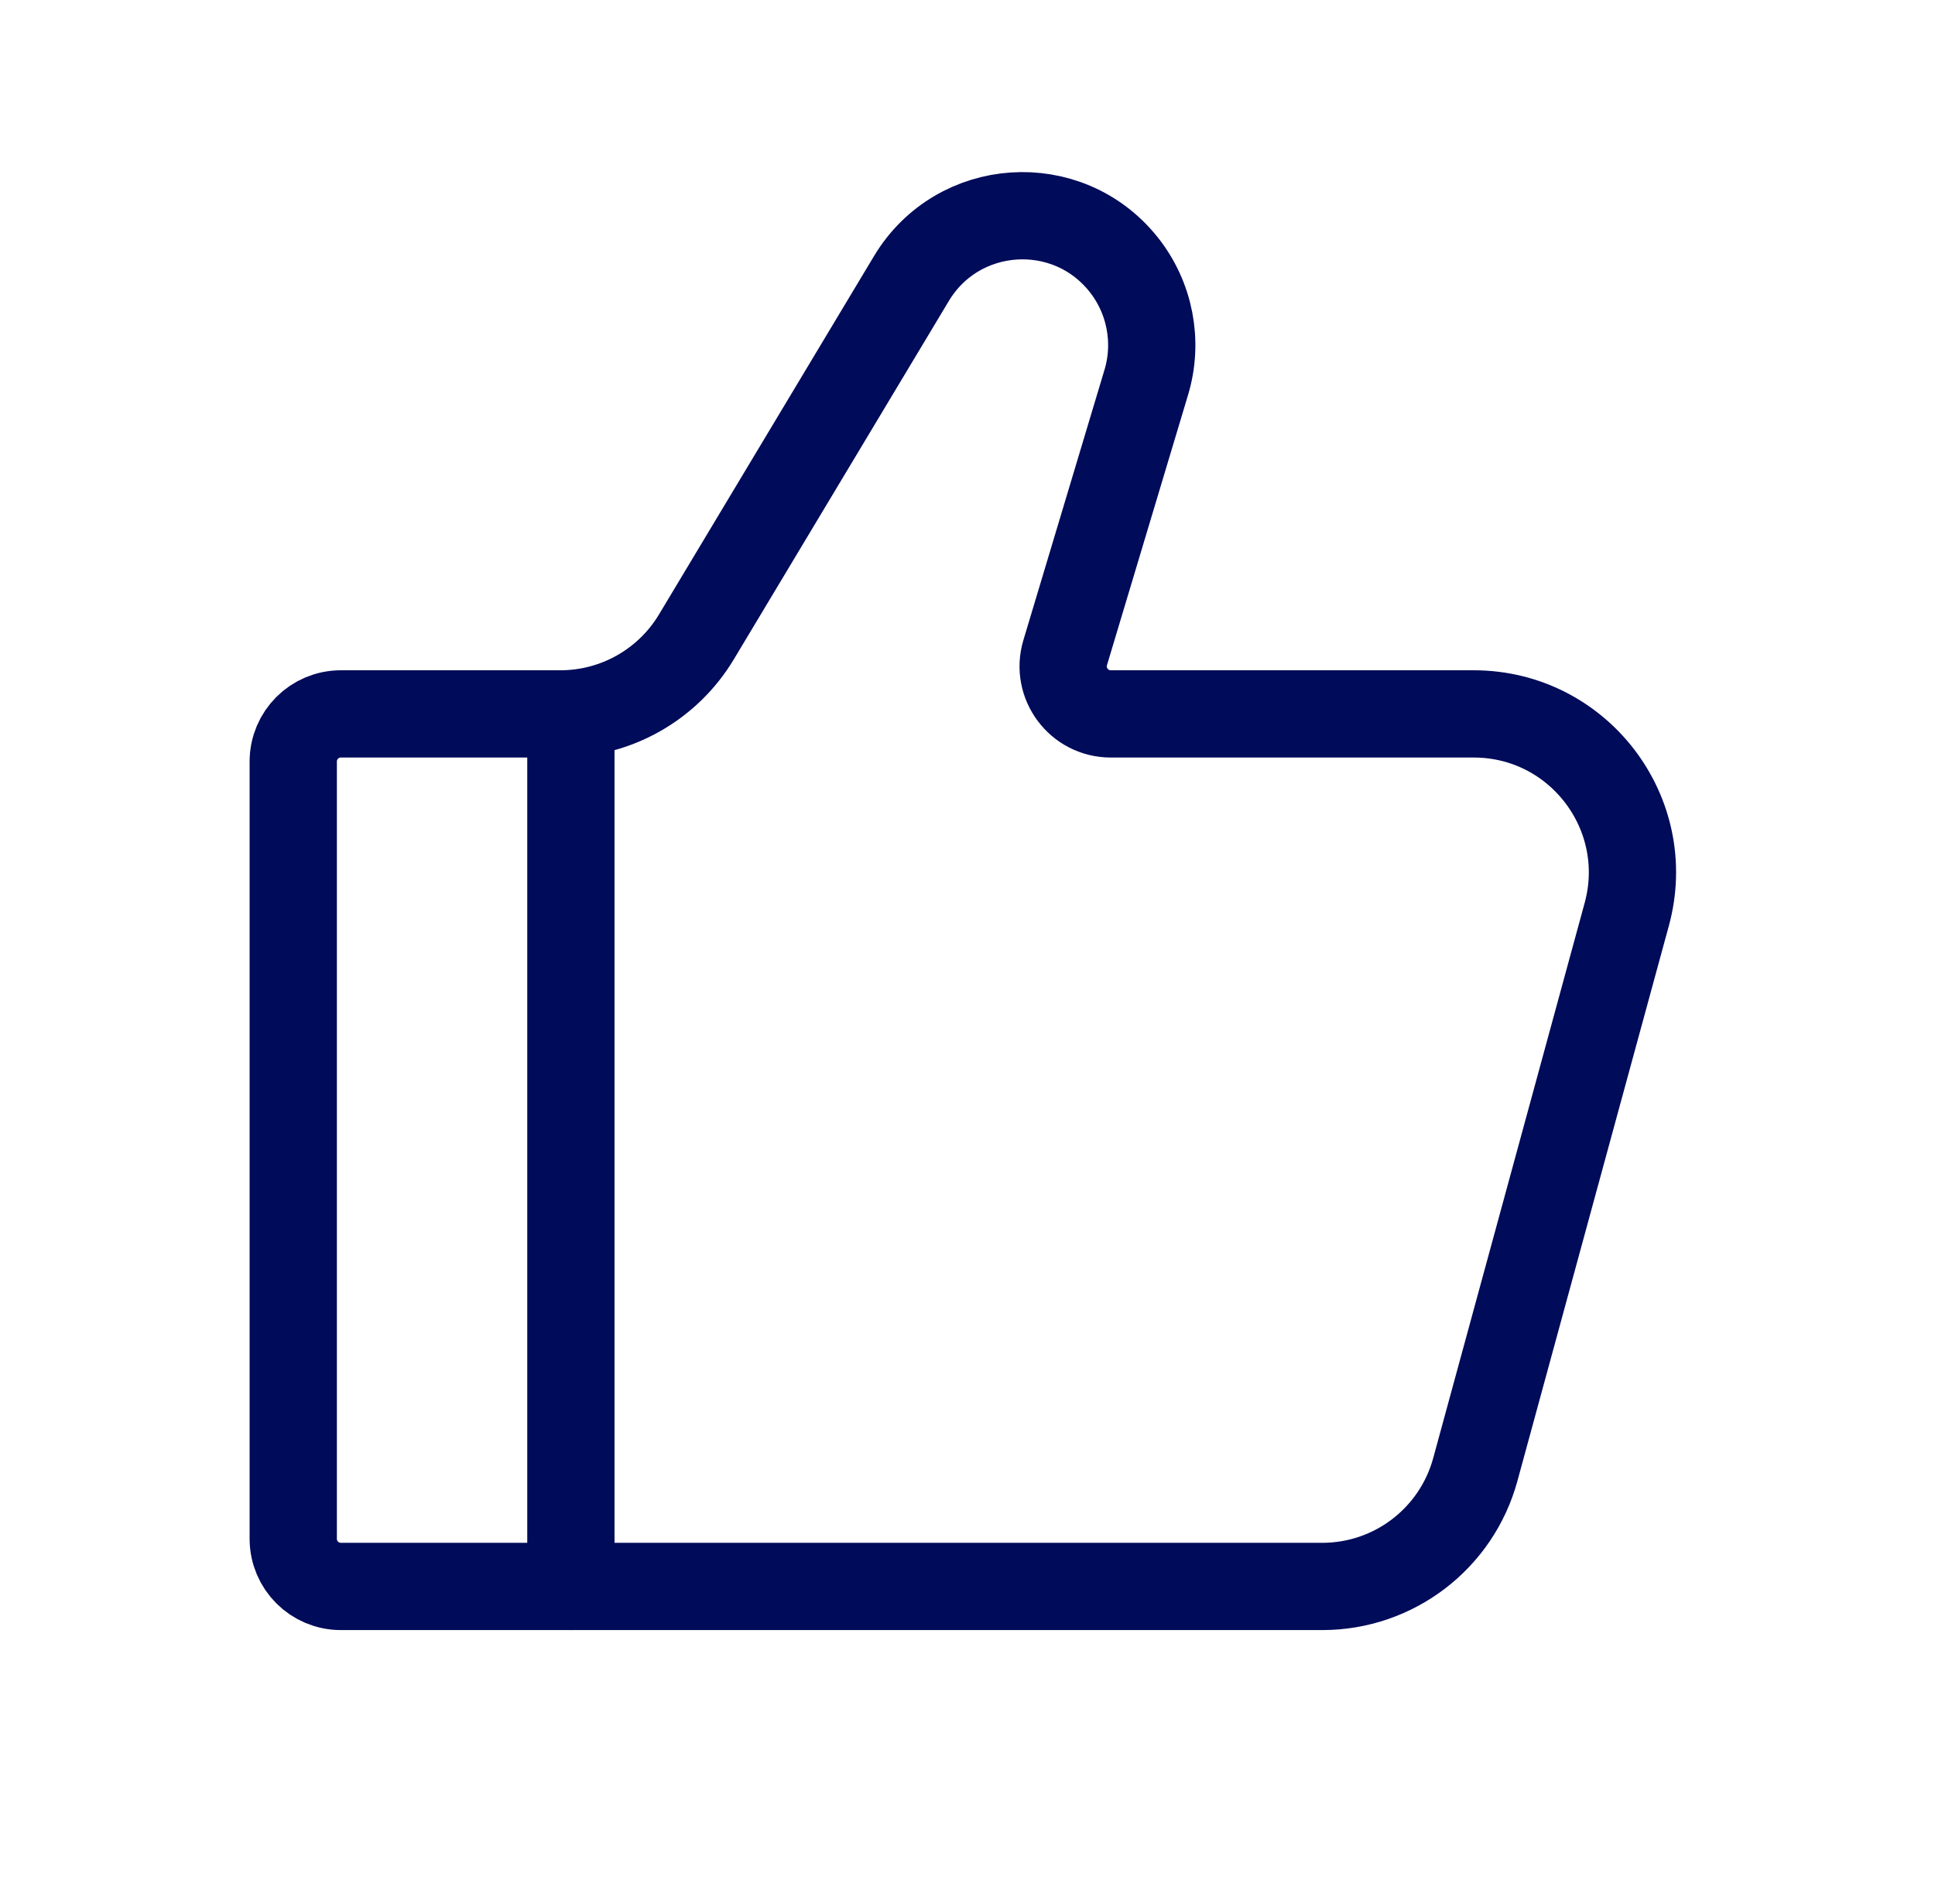 <?xml version="1.0" encoding="UTF-8"?> <svg xmlns="http://www.w3.org/2000/svg" width="62" height="61" viewBox="0 0 62 61" fill="none"><path d="M42.367 50.833H10.921C10.079 50.833 9.396 50.15 9.396 49.308V24.4C9.396 23.558 10.079 22.875 10.921 22.875H17.955C19.741 22.875 21.395 21.938 22.314 20.407L29.203 8.925C30.69 6.448 34.191 6.212 35.996 8.468C36.846 9.532 37.12 10.945 36.729 12.249L34.13 20.912C33.837 21.89 34.57 22.875 35.591 22.875H47.22C50.571 22.875 53.006 26.062 52.124 29.296L47.271 47.087C46.668 49.299 44.66 50.833 42.367 50.833Z" stroke="#000B59" stroke-width="2.796" stroke-linecap="round"></path><path d="M18.292 50.833V22.875" stroke="#000B59" stroke-width="2.796" stroke-linecap="round" stroke-linejoin="round"></path></svg> 